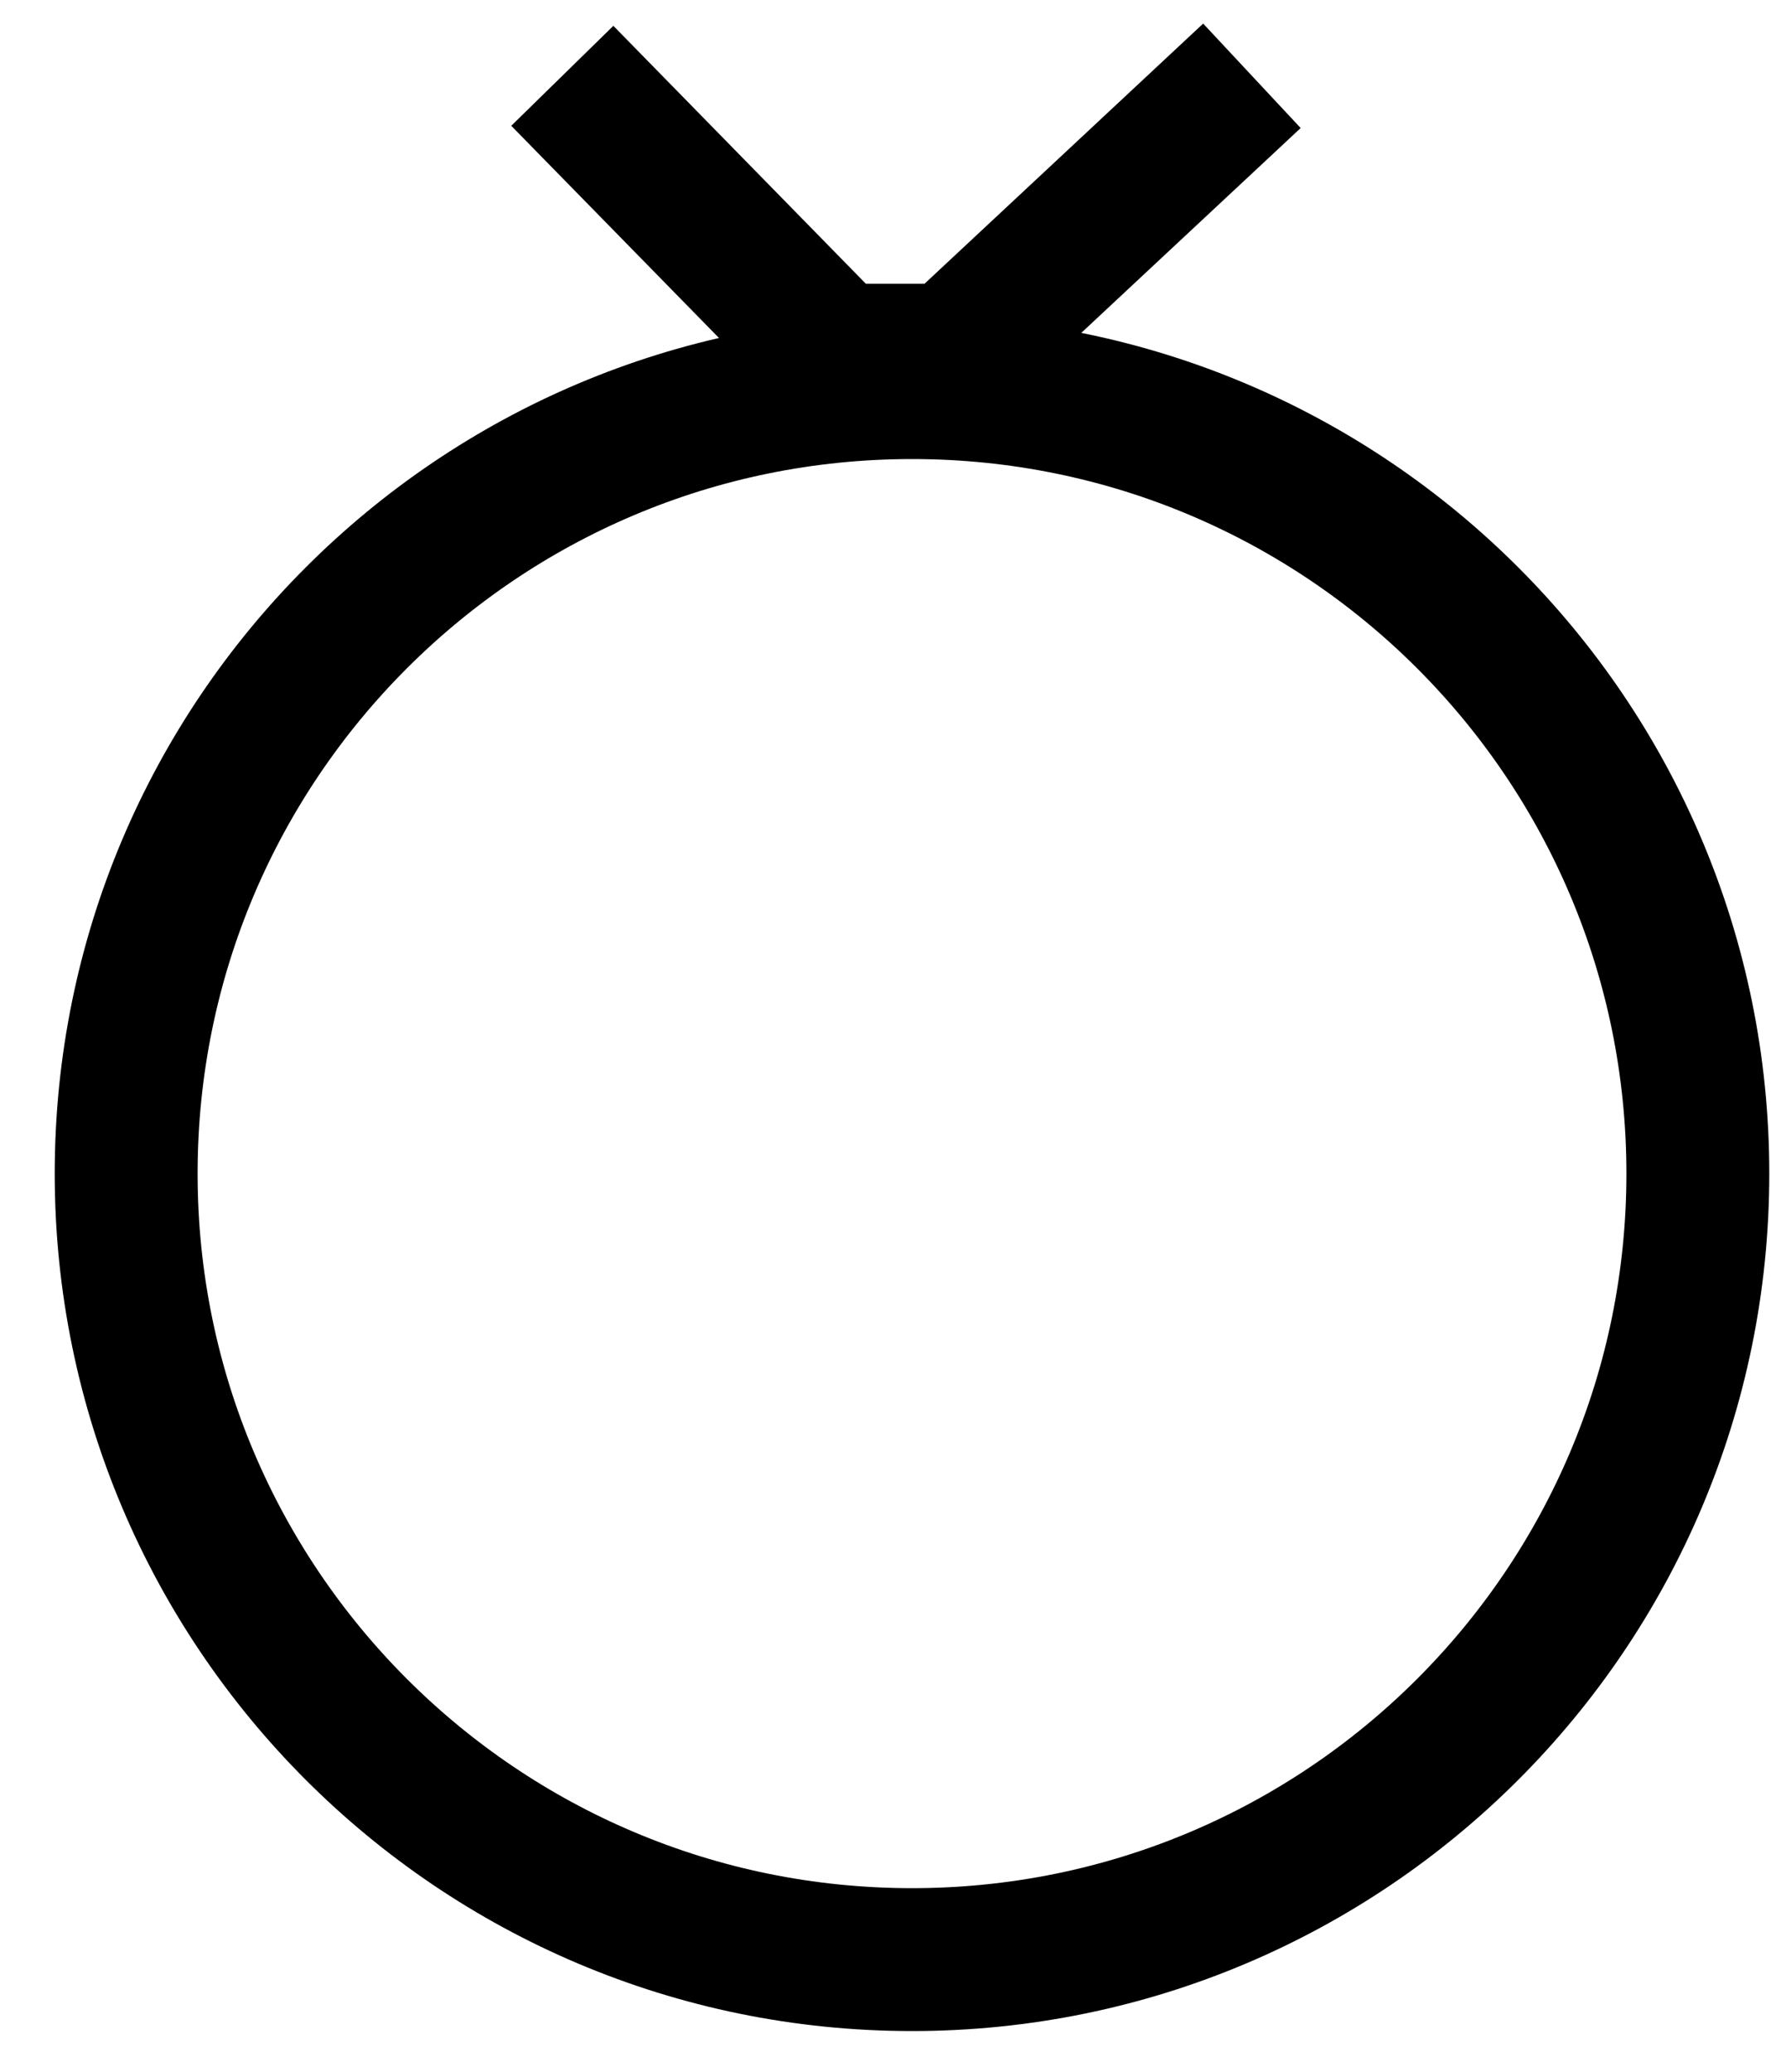<svg width="25" height="29" viewBox="0 0 25 29" fill="none" xmlns="http://www.w3.org/2000/svg">
<path d="M23.766 16.426C23.766 22.502 18.841 27.427 12.766 27.427C6.691 27.427 1.766 22.502 1.766 16.426C1.766 10.351 6.691 5.425 12.766 5.425C18.841 5.425 23.766 10.351 23.766 16.426Z" stroke="#000" stroke-width="2"/>
<path d="M7.871 1.061L11.7 4.972H12.949H13.335L17.524 1.061" stroke="#000" stroke-width="2"/>
</svg>
